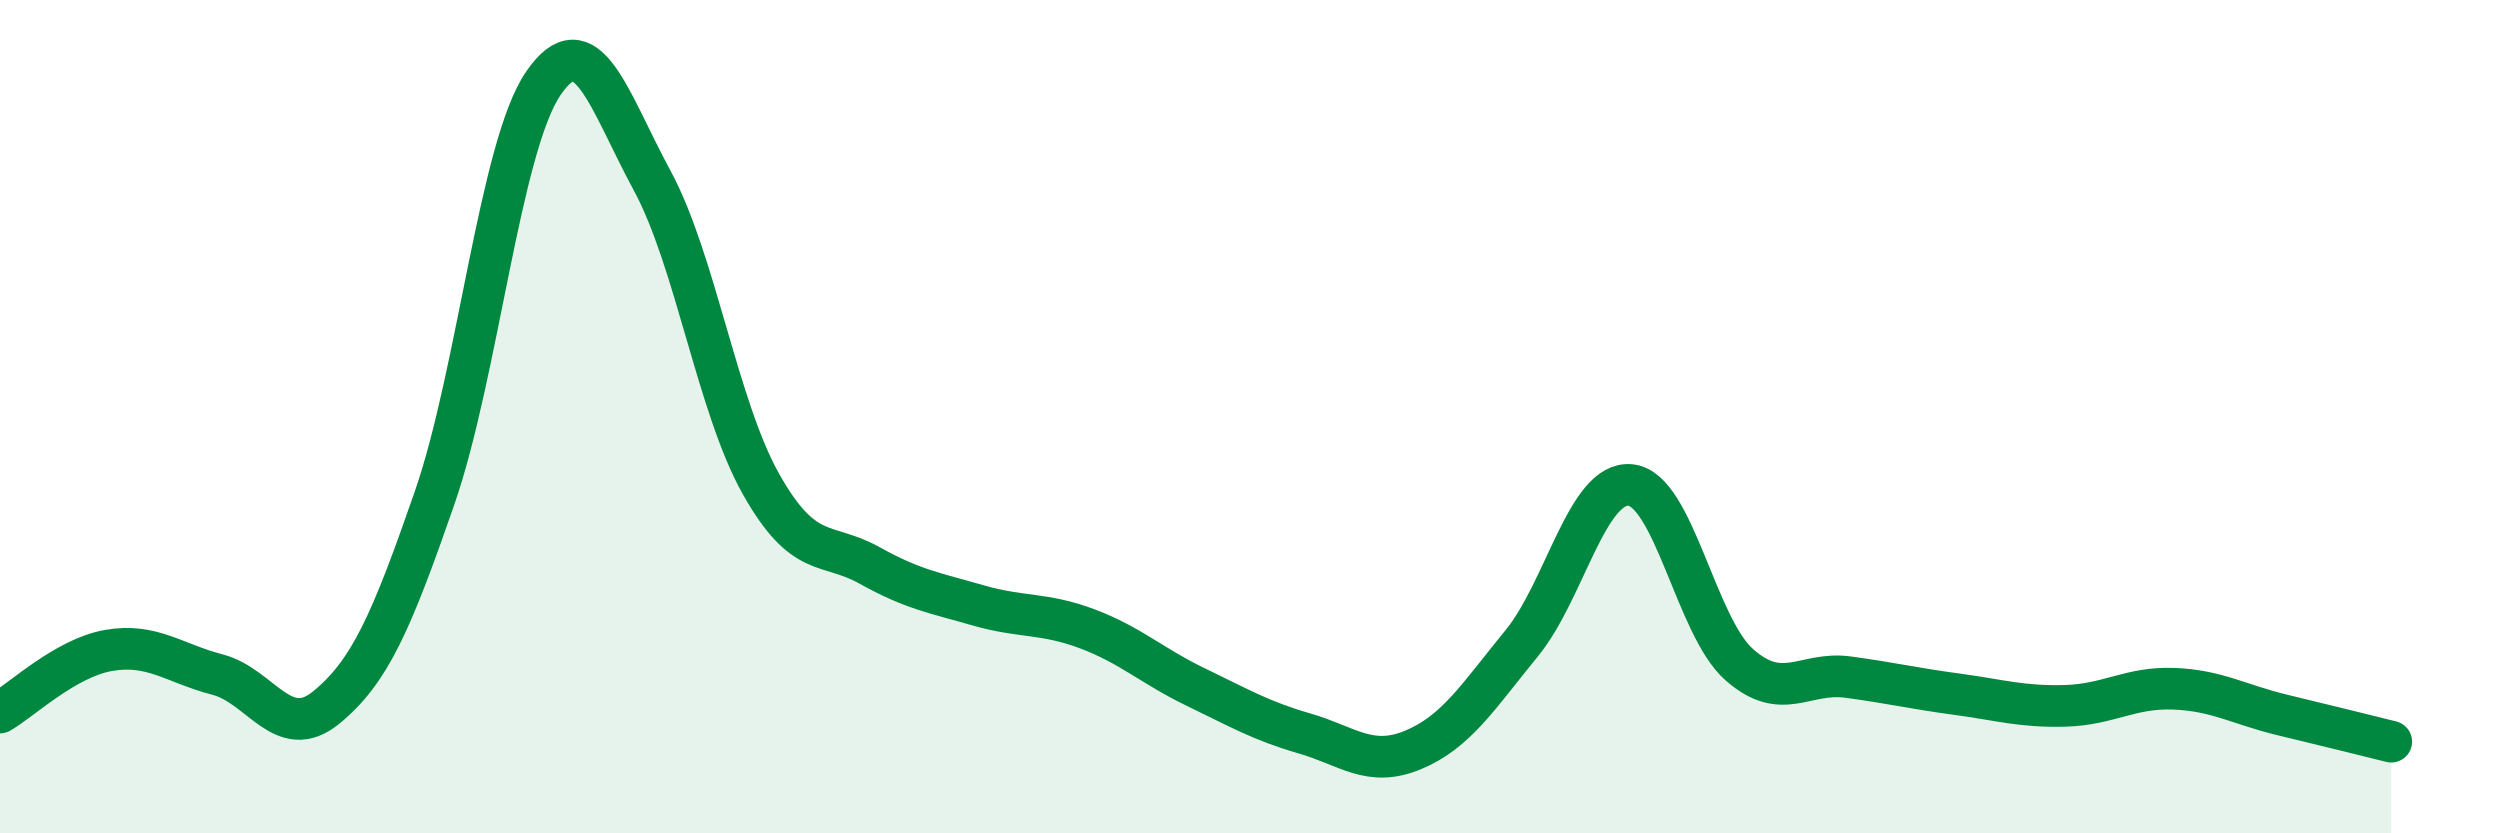
    <svg width="60" height="20" viewBox="0 0 60 20" xmlns="http://www.w3.org/2000/svg">
      <path
        d="M 0,17.1 C 0.52,16.8 1.57,15.79 2.61,15.61 C 3.65,15.43 4.18,15.92 5.22,16.19 C 6.26,16.46 6.79,17.83 7.83,16.98 C 8.87,16.13 9.39,14.95 10.43,11.95 C 11.47,8.95 12,3.52 13.04,2 C 14.08,0.48 14.61,2.41 15.65,4.33 C 16.69,6.25 17.22,9.76 18.26,11.61 C 19.3,13.46 19.83,12.99 20.87,13.57 C 21.91,14.15 22.44,14.23 23.48,14.53 C 24.52,14.83 25.05,14.7 26.09,15.09 C 27.13,15.48 27.66,15.99 28.7,16.49 C 29.74,16.99 30.26,17.3 31.3,17.6 C 32.34,17.9 32.87,18.43 33.91,18 C 34.95,17.57 35.48,16.71 36.52,15.44 C 37.56,14.17 38.09,11.54 39.13,11.64 C 40.17,11.74 40.7,15.03 41.74,15.95 C 42.78,16.87 43.31,16.11 44.35,16.25 C 45.39,16.39 45.92,16.52 46.96,16.66 C 48,16.8 48.53,16.97 49.57,16.94 C 50.61,16.91 51.13,16.49 52.17,16.53 C 53.21,16.57 53.74,16.91 54.78,17.16 C 55.82,17.41 56.87,17.67 57.39,17.8L57.39 20L0 20Z"
        fill="#008740"
        opacity="0.1"
        stroke-linecap="round"
        stroke-linejoin="round"
      />
      <path
        d="M 0,17.1 C 0.52,16.8 1.57,15.79 2.61,15.61 C 3.65,15.43 4.18,15.92 5.22,16.19 C 6.26,16.46 6.79,17.83 7.83,16.98 C 8.87,16.13 9.39,14.95 10.43,11.95 C 11.47,8.95 12,3.52 13.04,2 C 14.08,0.48 14.61,2.41 15.65,4.33 C 16.69,6.25 17.22,9.76 18.26,11.61 C 19.3,13.46 19.83,12.99 20.87,13.57 C 21.91,14.15 22.44,14.23 23.48,14.53 C 24.52,14.83 25.05,14.7 26.09,15.09 C 27.13,15.48 27.66,15.99 28.7,16.49 C 29.74,16.99 30.26,17.3 31.3,17.6 C 32.34,17.9 32.87,18.43 33.91,18 C 34.95,17.57 35.48,16.71 36.52,15.44 C 37.56,14.17 38.09,11.54 39.13,11.64 C 40.17,11.74 40.7,15.03 41.74,15.95 C 42.78,16.87 43.31,16.11 44.35,16.25 C 45.39,16.39 45.92,16.52 46.96,16.66 C 48,16.8 48.53,16.97 49.57,16.94 C 50.61,16.91 51.13,16.49 52.17,16.53 C 53.21,16.57 53.74,16.91 54.78,17.16 C 55.82,17.41 56.87,17.67 57.39,17.8"
        stroke="#008740"
        stroke-width="1"
        fill="none"
        stroke-linecap="round"
        stroke-linejoin="round"
      />
    </svg>
  